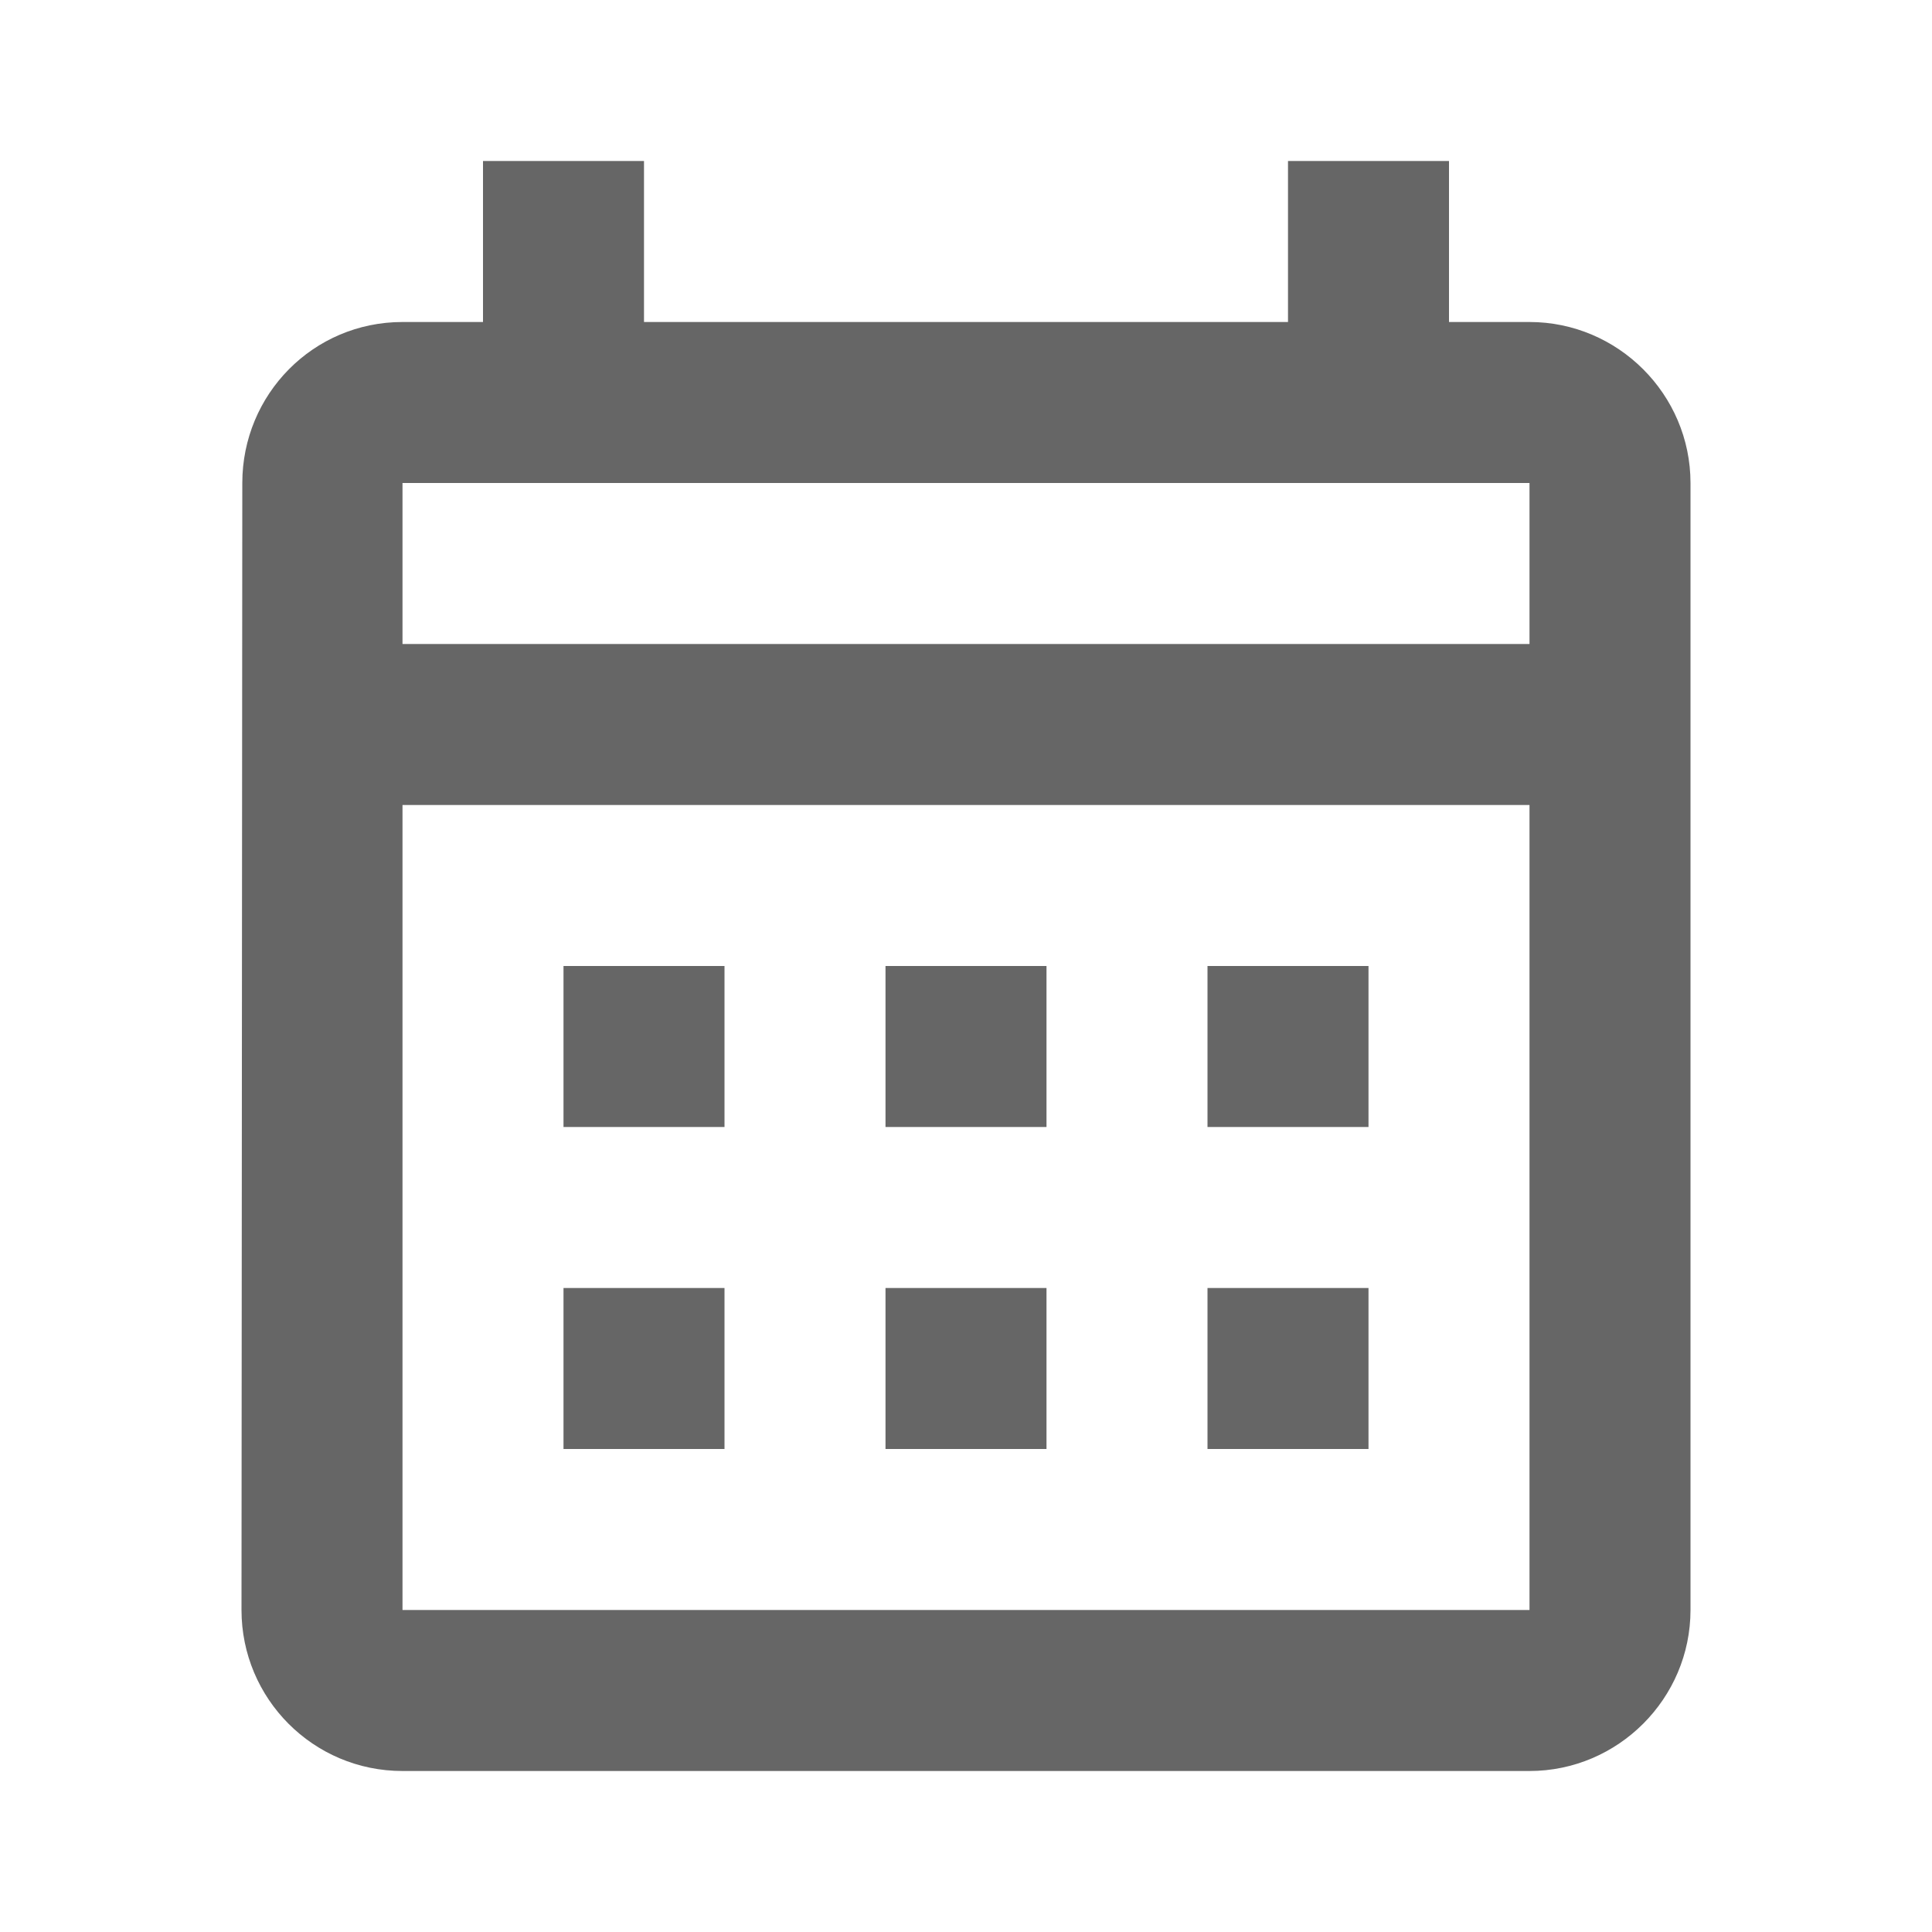 <svg width="48" height="48" viewBox="0 0 48 48" fill="none" xmlns="http://www.w3.org/2000/svg">
<g clip-path="url(#clip0_2841_45615)">
<path d="M38 8H36V4H32V8H16V4H12V8H10C7.78 8 6.02 9.8 6.02 12L6 40C6 42.2 7.78 44 10 44H38C40.2 44 42 42.2 42 40V12C42 9.8 40.2 8 38 8ZM38 40H10V20H38V40ZM38 16H10V12H38V16ZM18 28H14V24H18V28ZM26 28H22V24H26V28ZM34 28H30V24H34V28ZM18 36H14V32H18V36ZM26 36H22V32H26V36ZM34 36H30V32H34V36Z" fill="black" fill-opacity="0.6"/>
</g>
<defs>
<clipPath id="clip0_2841_45615">
<rect width="48" height="48" fill="white"/>
</clipPath>
</defs>
</svg>
